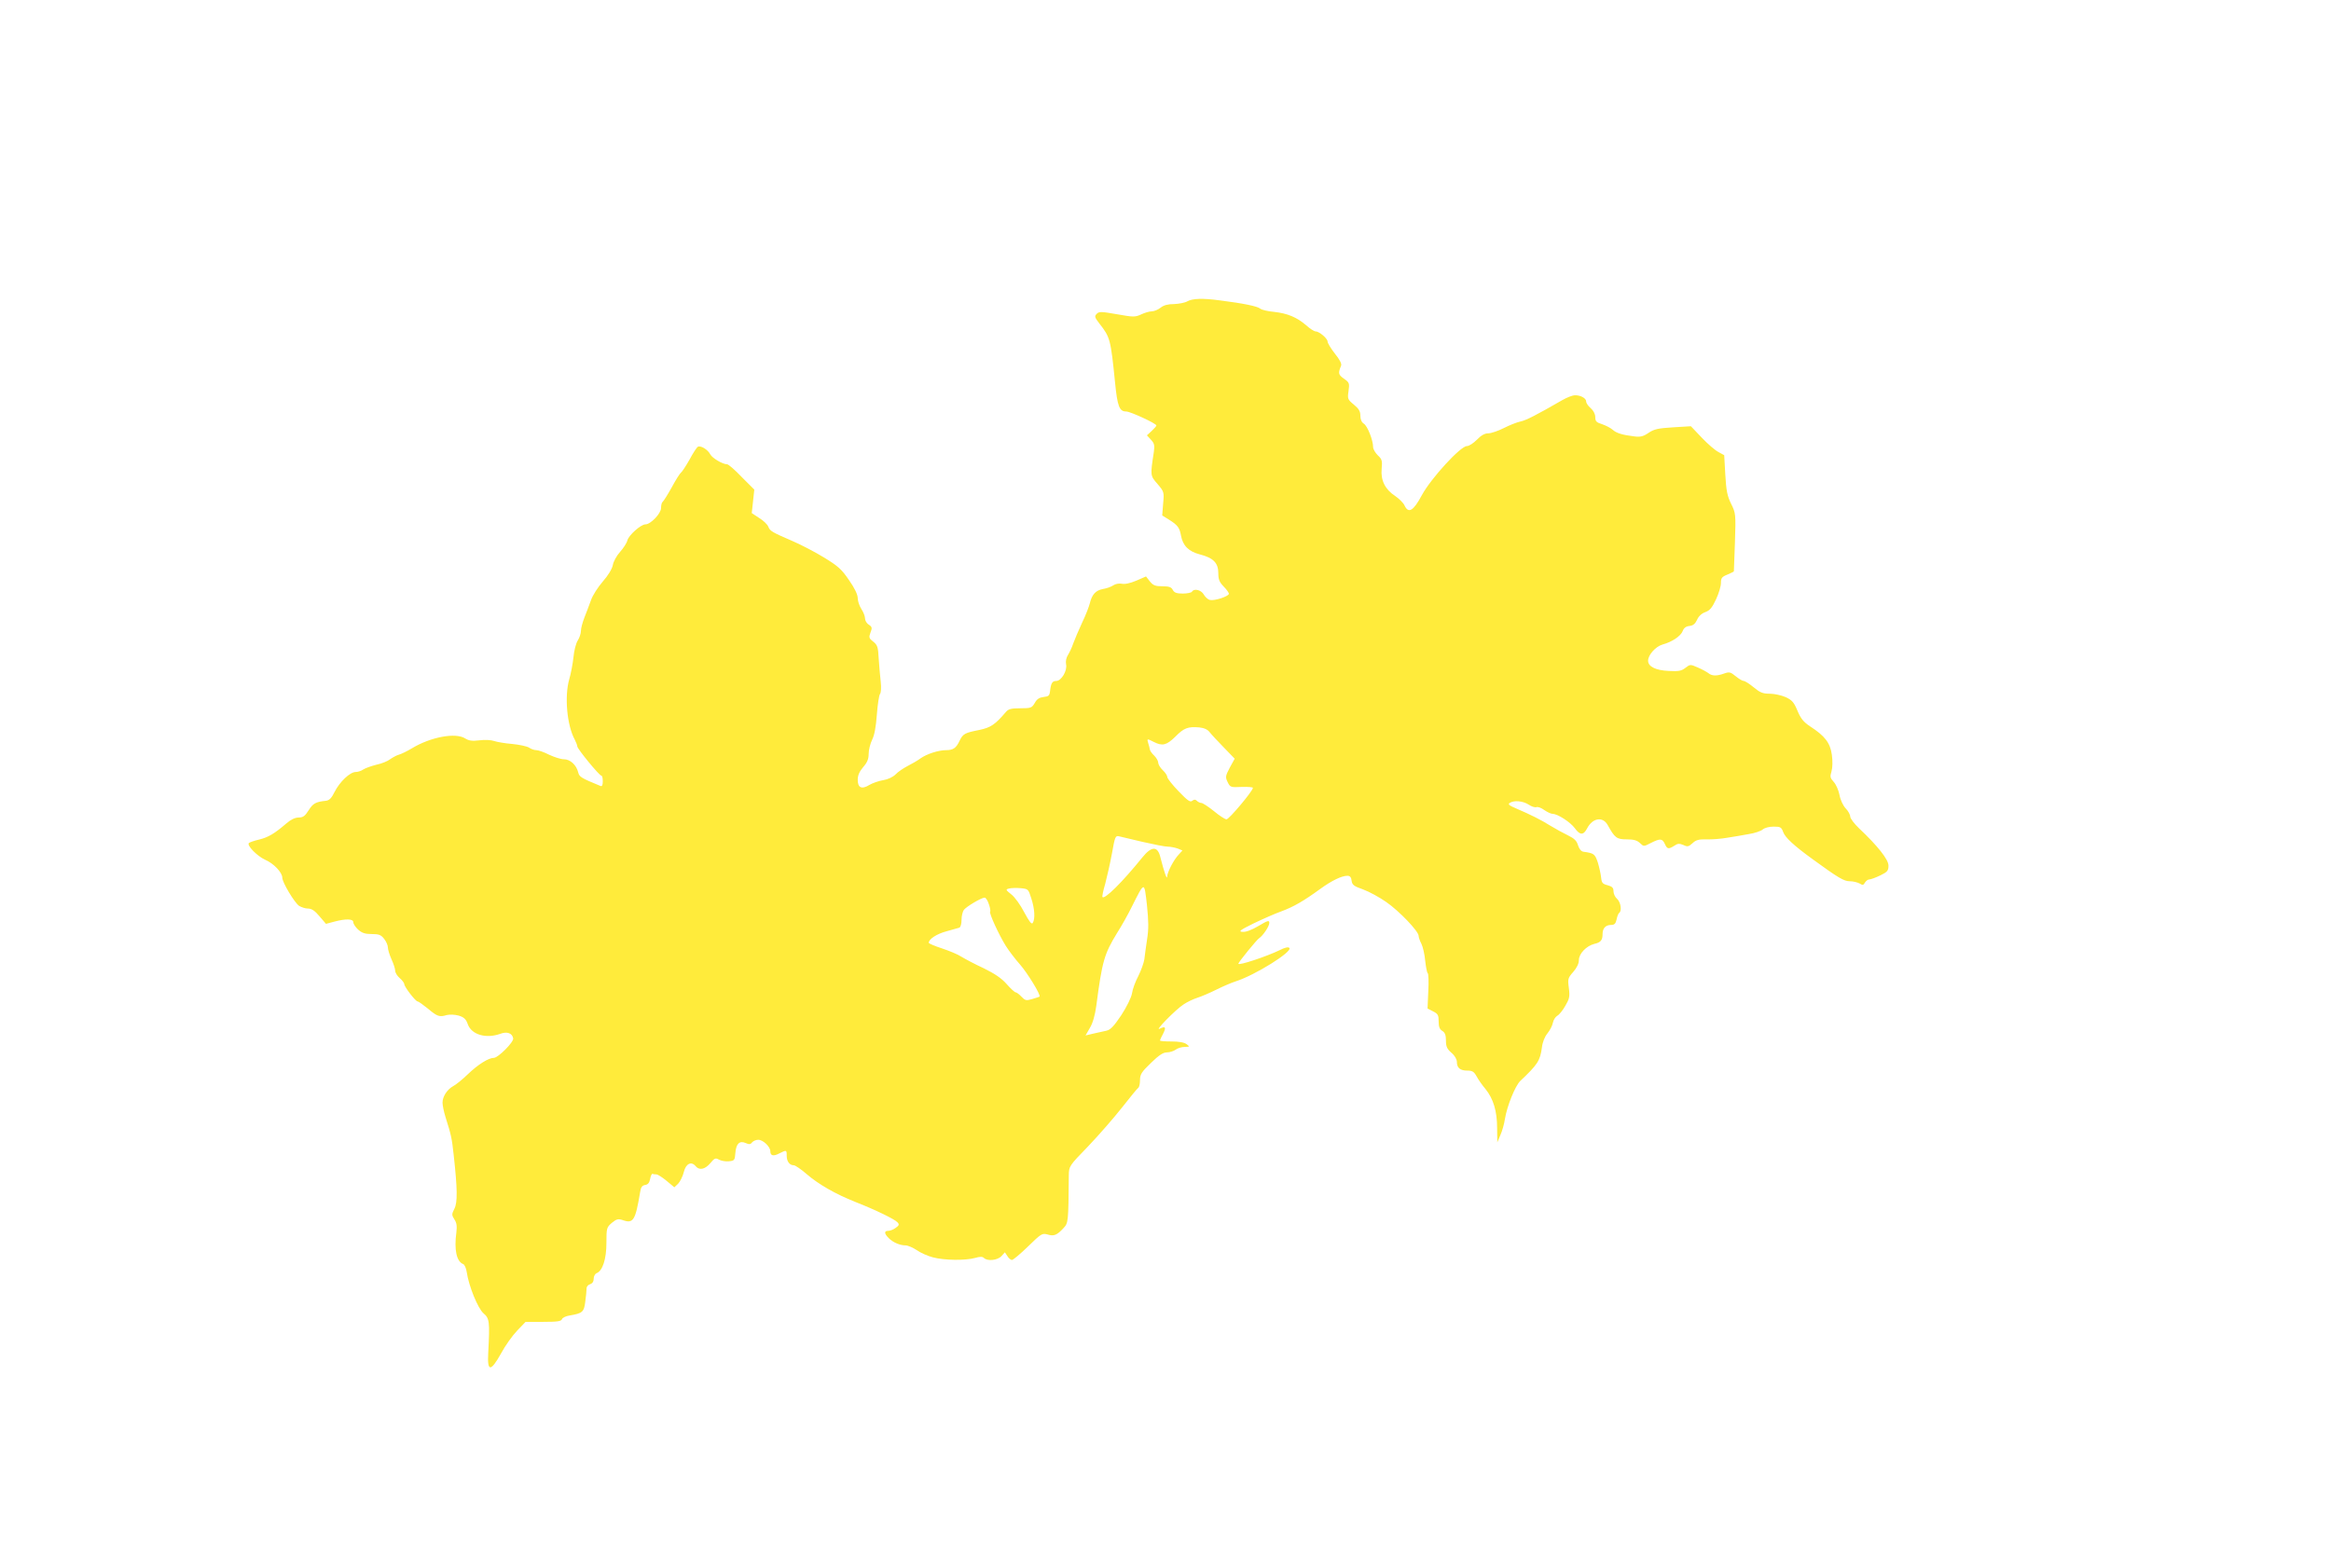 <?xml version="1.0" standalone="no"?>
<!DOCTYPE svg PUBLIC "-//W3C//DTD SVG 20010904//EN"
 "http://www.w3.org/TR/2001/REC-SVG-20010904/DTD/svg10.dtd">
<svg version="1.0" xmlns="http://www.w3.org/2000/svg"
 width="1280pt" height="861pt" viewBox="0 0 1280 861"
 preserveAspectRatio="xMidYMid meet">
<g transform="translate(0,861) scale(0.1,-0.1)"
fill="#ffeb3b" stroke="none">
<path d="M6520 6955 c-14 -8 -47 -14 -73 -15 -33 0 -57 -6 -74 -20 -14 -11
-36 -20 -49 -20 -13 0 -39 -8 -58 -17 -33 -15 -42 -15 -132 1 -86 15 -99 16
-112 2 -13 -13 -11 -19 15 -53 59 -75 62 -86 86 -324 13 -132 24 -159 61 -159
23 0 166 -66 166 -77 0 -3 -12 -17 -26 -30 l-26 -24 22 -24 c19 -20 21 -31 16
-67 -20 -131 -20 -130 20 -176 36 -42 37 -45 31 -108 l-5 -65 37 -23 c48 -30
58 -44 66 -87 10 -56 42 -88 104 -104 74 -19 101 -47 101 -103 0 -35 6 -49 30
-74 17 -17 29 -35 28 -40 -5 -15 -80 -39 -104 -33 -11 2 -26 16 -34 30 -14 25
-53 35 -65 15 -3 -5 -26 -10 -50 -10 -34 0 -47 5 -55 20 -8 16 -21 20 -57 20
-39 0 -51 5 -69 27 l-21 27 -53 -23 c-33 -14 -64 -21 -80 -17 -15 3 -36 -1
-47 -9 -10 -7 -36 -17 -57 -20 -40 -8 -60 -30 -72 -80 -4 -16 -22 -64 -42
-105 -19 -41 -41 -93 -49 -115 -7 -22 -21 -50 -29 -63 -9 -14 -13 -34 -10 -50
8 -35 -26 -92 -54 -92 -22 0 -29 -12 -34 -56 -3 -25 -8 -29 -35 -32 -24 -3
-37 -11 -49 -33 -16 -27 -21 -29 -79 -29 -51 0 -66 -4 -80 -21 -59 -69 -83
-85 -145 -98 -81 -16 -90 -21 -109 -60 -18 -39 -35 -51 -73 -51 -43 0 -107
-21 -141 -45 -16 -12 -49 -31 -71 -42 -23 -12 -53 -32 -66 -46 -15 -15 -43
-28 -69 -32 -24 -4 -58 -16 -75 -26 -42 -26 -64 -16 -64 28 0 25 9 45 30 70
22 25 30 44 30 73 0 22 9 56 19 77 13 26 21 71 26 138 4 55 12 106 17 113 6 7
8 35 4 70 -4 31 -8 88 -11 127 -3 61 -7 73 -30 91 -23 18 -25 23 -15 50 10 25
9 31 -9 43 -12 7 -21 23 -21 35 0 11 -9 35 -20 51 -11 17 -20 44 -20 60 0 19
-17 55 -48 99 -40 59 -60 77 -137 124 -49 30 -126 70 -170 89 -118 51 -126 56
-136 80 -4 12 -27 34 -50 48 l-41 27 7 64 7 65 -69 69 c-37 39 -73 70 -80 70
-25 0 -82 34 -93 55 -14 27 -54 50 -68 41 -6 -3 -27 -35 -46 -71 -20 -35 -41
-67 -46 -70 -6 -4 -29 -40 -51 -81 -22 -40 -45 -76 -50 -80 -5 -3 -9 -18 -9
-34 0 -30 -57 -90 -86 -90 -25 0 -92 -60 -99 -88 -3 -14 -22 -43 -40 -63 -19
-21 -37 -54 -40 -73 -4 -21 -26 -57 -55 -90 -26 -30 -56 -76 -65 -103 -9 -26
-26 -69 -36 -95 -10 -26 -19 -58 -19 -73 0 -14 -8 -38 -17 -52 -10 -15 -21
-57 -24 -93 -4 -36 -14 -90 -23 -120 -27 -94 -13 -253 30 -332 7 -14 14 -31
14 -37 0 -14 121 -161 132 -161 5 0 8 -14 8 -31 0 -21 -4 -29 -12 -26 -107 44
-117 50 -123 75 -10 41 -44 72 -79 72 -17 0 -53 12 -81 25 -27 14 -59 25 -70
25 -11 0 -29 6 -40 14 -11 7 -52 16 -92 20 -39 3 -84 11 -99 16 -16 6 -51 8
-81 4 -40 -5 -59 -2 -78 10 -52 34 -190 9 -295 -55 -25 -15 -56 -30 -70 -34
-14 -4 -35 -16 -48 -25 -12 -10 -46 -24 -75 -30 -28 -7 -61 -19 -72 -26 -11
-8 -30 -14 -42 -14 -31 0 -88 -54 -116 -110 -16 -33 -29 -46 -47 -48 -56 -6
-71 -14 -95 -52 -20 -32 -31 -40 -55 -40 -19 0 -43 -11 -67 -32 -65 -56 -100
-77 -150 -89 -26 -6 -52 -15 -56 -19 -14 -12 45 -72 89 -92 47 -20 94 -70 94
-98 0 -26 66 -136 92 -155 13 -8 35 -15 49 -15 20 0 38 -12 63 -42 l36 -42 45
12 c64 17 105 16 105 -3 0 -9 12 -27 26 -40 21 -19 38 -25 75 -25 39 0 51 -4
68 -26 12 -15 21 -36 21 -48 0 -11 9 -41 20 -65 11 -24 20 -52 20 -62 0 -11
11 -29 25 -41 14 -12 25 -27 25 -33 0 -15 62 -95 73 -95 5 0 30 -18 56 -39 52
-44 64 -48 104 -36 17 4 44 3 66 -3 29 -9 40 -19 50 -48 21 -57 100 -80 178
-52 37 14 66 4 71 -25 4 -20 -83 -107 -106 -107 -29 0 -87 -36 -143 -90 -30
-29 -66 -58 -80 -65 -33 -18 -59 -57 -59 -91 0 -14 7 -49 16 -78 31 -99 35
-114 45 -207 21 -188 22 -264 4 -298 -15 -30 -15 -34 0 -58 13 -19 15 -37 11
-72 -13 -95 1 -160 38 -174 7 -3 16 -23 19 -44 11 -76 61 -199 92 -226 33 -28
35 -45 26 -217 -6 -105 13 -106 70 -4 23 43 63 99 89 126 l46 48 97 0 c77 0
99 3 103 15 3 8 22 17 42 20 71 12 79 19 86 77 4 29 7 61 7 72 0 10 9 20 20
23 12 4 19 14 19 29 0 14 7 27 15 31 34 12 55 78 55 167 0 81 1 85 30 110 26
21 34 23 59 15 59 -21 70 -2 96 153 4 28 11 37 28 40 15 2 23 12 27 33 3 17 9
29 13 28 4 -2 13 -3 21 -3 8 0 33 -16 57 -36 l42 -35 21 20 c11 12 25 40 31
64 11 46 41 61 65 32 20 -24 51 -18 80 16 23 28 29 31 48 20 13 -7 37 -11 55
-9 30 3 32 6 35 45 4 52 23 70 57 55 18 -8 26 -8 35 4 7 8 22 14 34 14 26 0
66 -38 66 -63 0 -25 17 -29 49 -12 40 20 41 20 41 -13 0 -31 16 -52 39 -52 8
0 40 -22 70 -48 66 -57 159 -110 267 -153 112 -44 219 -96 233 -113 10 -11 8
-17 -11 -30 -12 -9 -30 -16 -40 -16 -24 0 -23 -15 2 -40 24 -24 62 -40 93 -40
12 0 40 -12 61 -26 21 -15 62 -33 90 -40 61 -16 176 -18 230 -3 27 8 41 8 49
0 19 -19 75 -13 96 10 l19 21 14 -21 c7 -12 18 -21 25 -21 6 0 46 33 88 74 72
70 77 74 107 66 35 -11 52 -4 88 35 26 28 27 32 29 290 1 50 1 51 107 160 58
61 141 156 185 212 44 56 84 105 89 108 6 4 10 23 10 43 0 31 8 44 60 94 44
43 67 58 88 58 15 0 37 7 48 15 10 8 33 15 49 15 29 1 29 1 11 15 -13 10 -43
15 -83 15 -35 0 -63 2 -63 5 0 4 7 20 16 36 19 37 14 45 -18 29 -32 -17 89
107 132 134 19 13 53 29 75 36 22 7 69 27 105 45 36 18 83 38 105 45 107 34
315 164 295 184 -6 6 -25 2 -52 -12 -72 -35 -228 -87 -228 -75 0 8 101 132
114 140 21 14 56 65 56 84 0 16 -8 14 -60 -17 -39 -23 -70 -34 -88 -32 -23 2
-12 10 63 47 50 24 118 54 152 66 67 25 121 56 213 123 62 45 117 72 149 72
14 0 21 -8 23 -27 3 -23 12 -30 63 -48 33 -12 90 -43 127 -69 72 -50 178 -161
178 -186 0 -8 7 -28 15 -43 8 -16 18 -58 21 -93 4 -36 10 -67 14 -69 4 -3 6
-47 3 -99 l-4 -95 31 -16 c26 -13 30 -21 30 -55 0 -29 5 -43 20 -52 15 -9 20
-24 20 -53 0 -33 6 -46 30 -67 18 -15 30 -36 30 -50 0 -33 18 -48 57 -48 28 0
37 -6 51 -31 9 -17 31 -49 49 -70 43 -53 64 -121 64 -215 l1 -78 17 40 c10 22
21 62 25 89 11 69 56 181 84 208 96 91 109 111 119 184 3 29 16 60 30 77 13
16 27 42 30 58 3 16 14 33 24 39 10 5 30 29 44 54 23 39 26 51 20 98 -7 51 -5
56 24 89 20 23 31 46 31 65 0 35 41 78 85 89 35 8 45 20 45 54 0 32 17 50 47
50 18 0 25 7 30 30 3 17 10 33 14 36 16 10 9 59 -11 77 -11 9 -20 28 -20 42 0
19 -7 26 -32 33 -28 7 -33 13 -36 43 -2 19 -10 55 -18 82 -16 47 -21 51 -79
59 -13 2 -23 15 -30 36 -7 24 -20 37 -55 54 -25 12 -67 35 -95 52 -54 34 -111
62 -190 96 -38 16 -46 23 -35 30 24 16 73 11 104 -9 16 -11 35 -17 43 -14 8 3
27 -4 43 -16 16 -11 37 -21 46 -21 27 0 97 -45 122 -79 28 -39 47 -39 67 -1
30 58 86 67 113 19 39 -71 50 -79 105 -79 37 0 56 -5 72 -20 21 -20 21 -20 60
0 51 26 63 25 77 -5 13 -29 20 -30 52 -10 19 13 28 13 50 4 23 -11 29 -9 50
10 19 18 35 22 77 21 30 -1 81 3 114 9 33 5 86 14 118 20 33 5 67 17 76 25 10
9 35 16 60 16 38 0 43 -3 53 -30 10 -29 58 -74 163 -150 140 -102 171 -120
202 -120 19 0 42 -6 54 -12 17 -11 22 -10 30 5 6 9 16 17 24 17 8 0 35 10 60
22 39 19 45 26 45 54 0 33 -58 107 -162 205 -26 25 -48 54 -48 64 0 10 -11 31
-25 45 -14 15 -29 46 -34 74 -5 26 -19 58 -32 72 -19 21 -21 28 -12 57 6 20 7
57 2 92 -9 65 -38 103 -120 156 -36 24 -51 43 -69 86 -19 46 -30 58 -64 74
-23 10 -62 19 -88 19 -38 0 -53 6 -88 35 -23 19 -48 35 -55 35 -7 0 -27 12
-44 26 -28 23 -35 25 -63 15 -41 -15 -68 -14 -87 2 -9 7 -35 21 -58 31 -41 18
-42 18 -68 -2 -22 -17 -37 -20 -91 -17 -72 3 -114 24 -114 56 0 32 41 78 79
89 52 14 100 46 111 74 6 17 18 26 37 28 20 2 32 12 42 34 8 19 25 35 45 42
25 9 38 25 59 70 15 32 27 72 27 90 0 27 5 34 35 46 19 8 35 16 36 18 0 2 3
74 6 161 5 155 4 159 -21 210 -21 42 -27 72 -32 160 l-6 107 -31 17 c-18 9
-59 44 -92 79 l-60 63 -98 -6 c-82 -5 -104 -10 -134 -30 -29 -20 -45 -24 -77
-20 -67 8 -100 18 -121 37 -11 10 -37 23 -57 30 -32 10 -38 16 -38 39 0 17
-10 36 -25 49 -14 12 -25 28 -25 37 0 18 -31 35 -62 34 -13 0 -44 -12 -70 -27
-142 -82 -199 -111 -229 -117 -19 -4 -60 -20 -91 -36 -32 -16 -70 -29 -86 -29
-19 0 -39 -11 -62 -35 -19 -19 -43 -35 -55 -35 -35 0 -197 -177 -247 -269 -47
-88 -74 -104 -96 -56 -6 13 -29 36 -51 51 -55 36 -80 86 -74 149 4 44 2 53
-21 74 -14 14 -26 34 -26 46 0 37 -31 116 -51 128 -12 8 -19 23 -19 44 0 24
-8 38 -36 61 -34 28 -35 32 -29 74 6 43 5 47 -25 68 -31 22 -33 30 -16 71 5
10 -7 34 -34 67 -22 28 -40 58 -40 66 0 17 -46 56 -66 56 -8 0 -31 15 -51 33
-52 45 -104 66 -176 74 -34 3 -69 11 -77 18 -15 13 -93 29 -220 45 -95 13
-152 11 -180 -5z m123 -2367 c10 -13 45 -50 78 -84 l59 -61 -27 -49 c-24 -46
-25 -52 -12 -79 14 -29 17 -30 77 -27 34 1 62 -1 62 -5 0 -17 -131 -173 -145
-173 -8 0 -39 20 -69 45 -31 25 -62 45 -69 45 -7 0 -18 5 -25 12 -8 8 -15 8
-25 0 -11 -10 -26 1 -75 52 -34 35 -62 71 -62 78 0 8 -11 25 -25 38 -14 13
-25 32 -25 41 0 10 -10 27 -22 39 -12 11 -23 26 -24 34 -1 7 -5 23 -9 35 -8
25 -6 25 31 6 47 -24 70 -18 118 29 47 48 69 56 131 51 27 -3 46 -11 58 -27z
m-368 -602 c61 -14 122 -26 137 -26 15 0 39 -5 54 -10 l27 -11 -20 -22 c-28
-29 -63 -97 -64 -122 -1 -19 -16 24 -38 110 -15 59 -48 58 -98 -4 -110 -136
-206 -231 -219 -218 -3 3 4 36 15 73 10 38 27 113 37 167 16 91 19 98 38 94
12 -3 71 -17 131 -31z m24 -534 c-6 -41 -13 -90 -15 -110 -3 -20 -18 -62 -33
-92 -16 -30 -32 -73 -35 -96 -4 -23 -29 -74 -59 -120 -41 -61 -59 -80 -82 -85
-16 -4 -49 -11 -72 -16 l-42 -10 24 42 c16 26 28 70 35 121 32 245 44 285 113
398 25 39 62 105 82 146 71 141 68 141 83 10 9 -87 10 -133 1 -188z m-636 224
c19 -58 22 -113 8 -135 -6 -10 -19 7 -47 59 -20 39 -52 84 -71 98 -31 25 -32
27 -12 32 11 3 40 4 63 2 42 -4 43 -5 59 -56z m-233 -32 c7 -19 10 -38 7 -41
-7 -7 48 -127 86 -188 17 -27 52 -73 77 -101 40 -45 118 -171 108 -178 -1 -1
-20 -7 -40 -13 -33 -10 -39 -8 -59 13 -12 13 -27 24 -32 24 -5 0 -27 20 -49
45 -28 32 -65 57 -126 87 -48 22 -102 51 -122 63 -19 13 -68 33 -107 46 -40
13 -73 27 -73 31 0 20 44 49 97 63 32 9 64 18 71 20 7 3 12 21 12 43 0 21 6
46 13 55 14 18 96 67 114 67 6 0 17 -16 23 -36z"/>
</g>
</svg>
